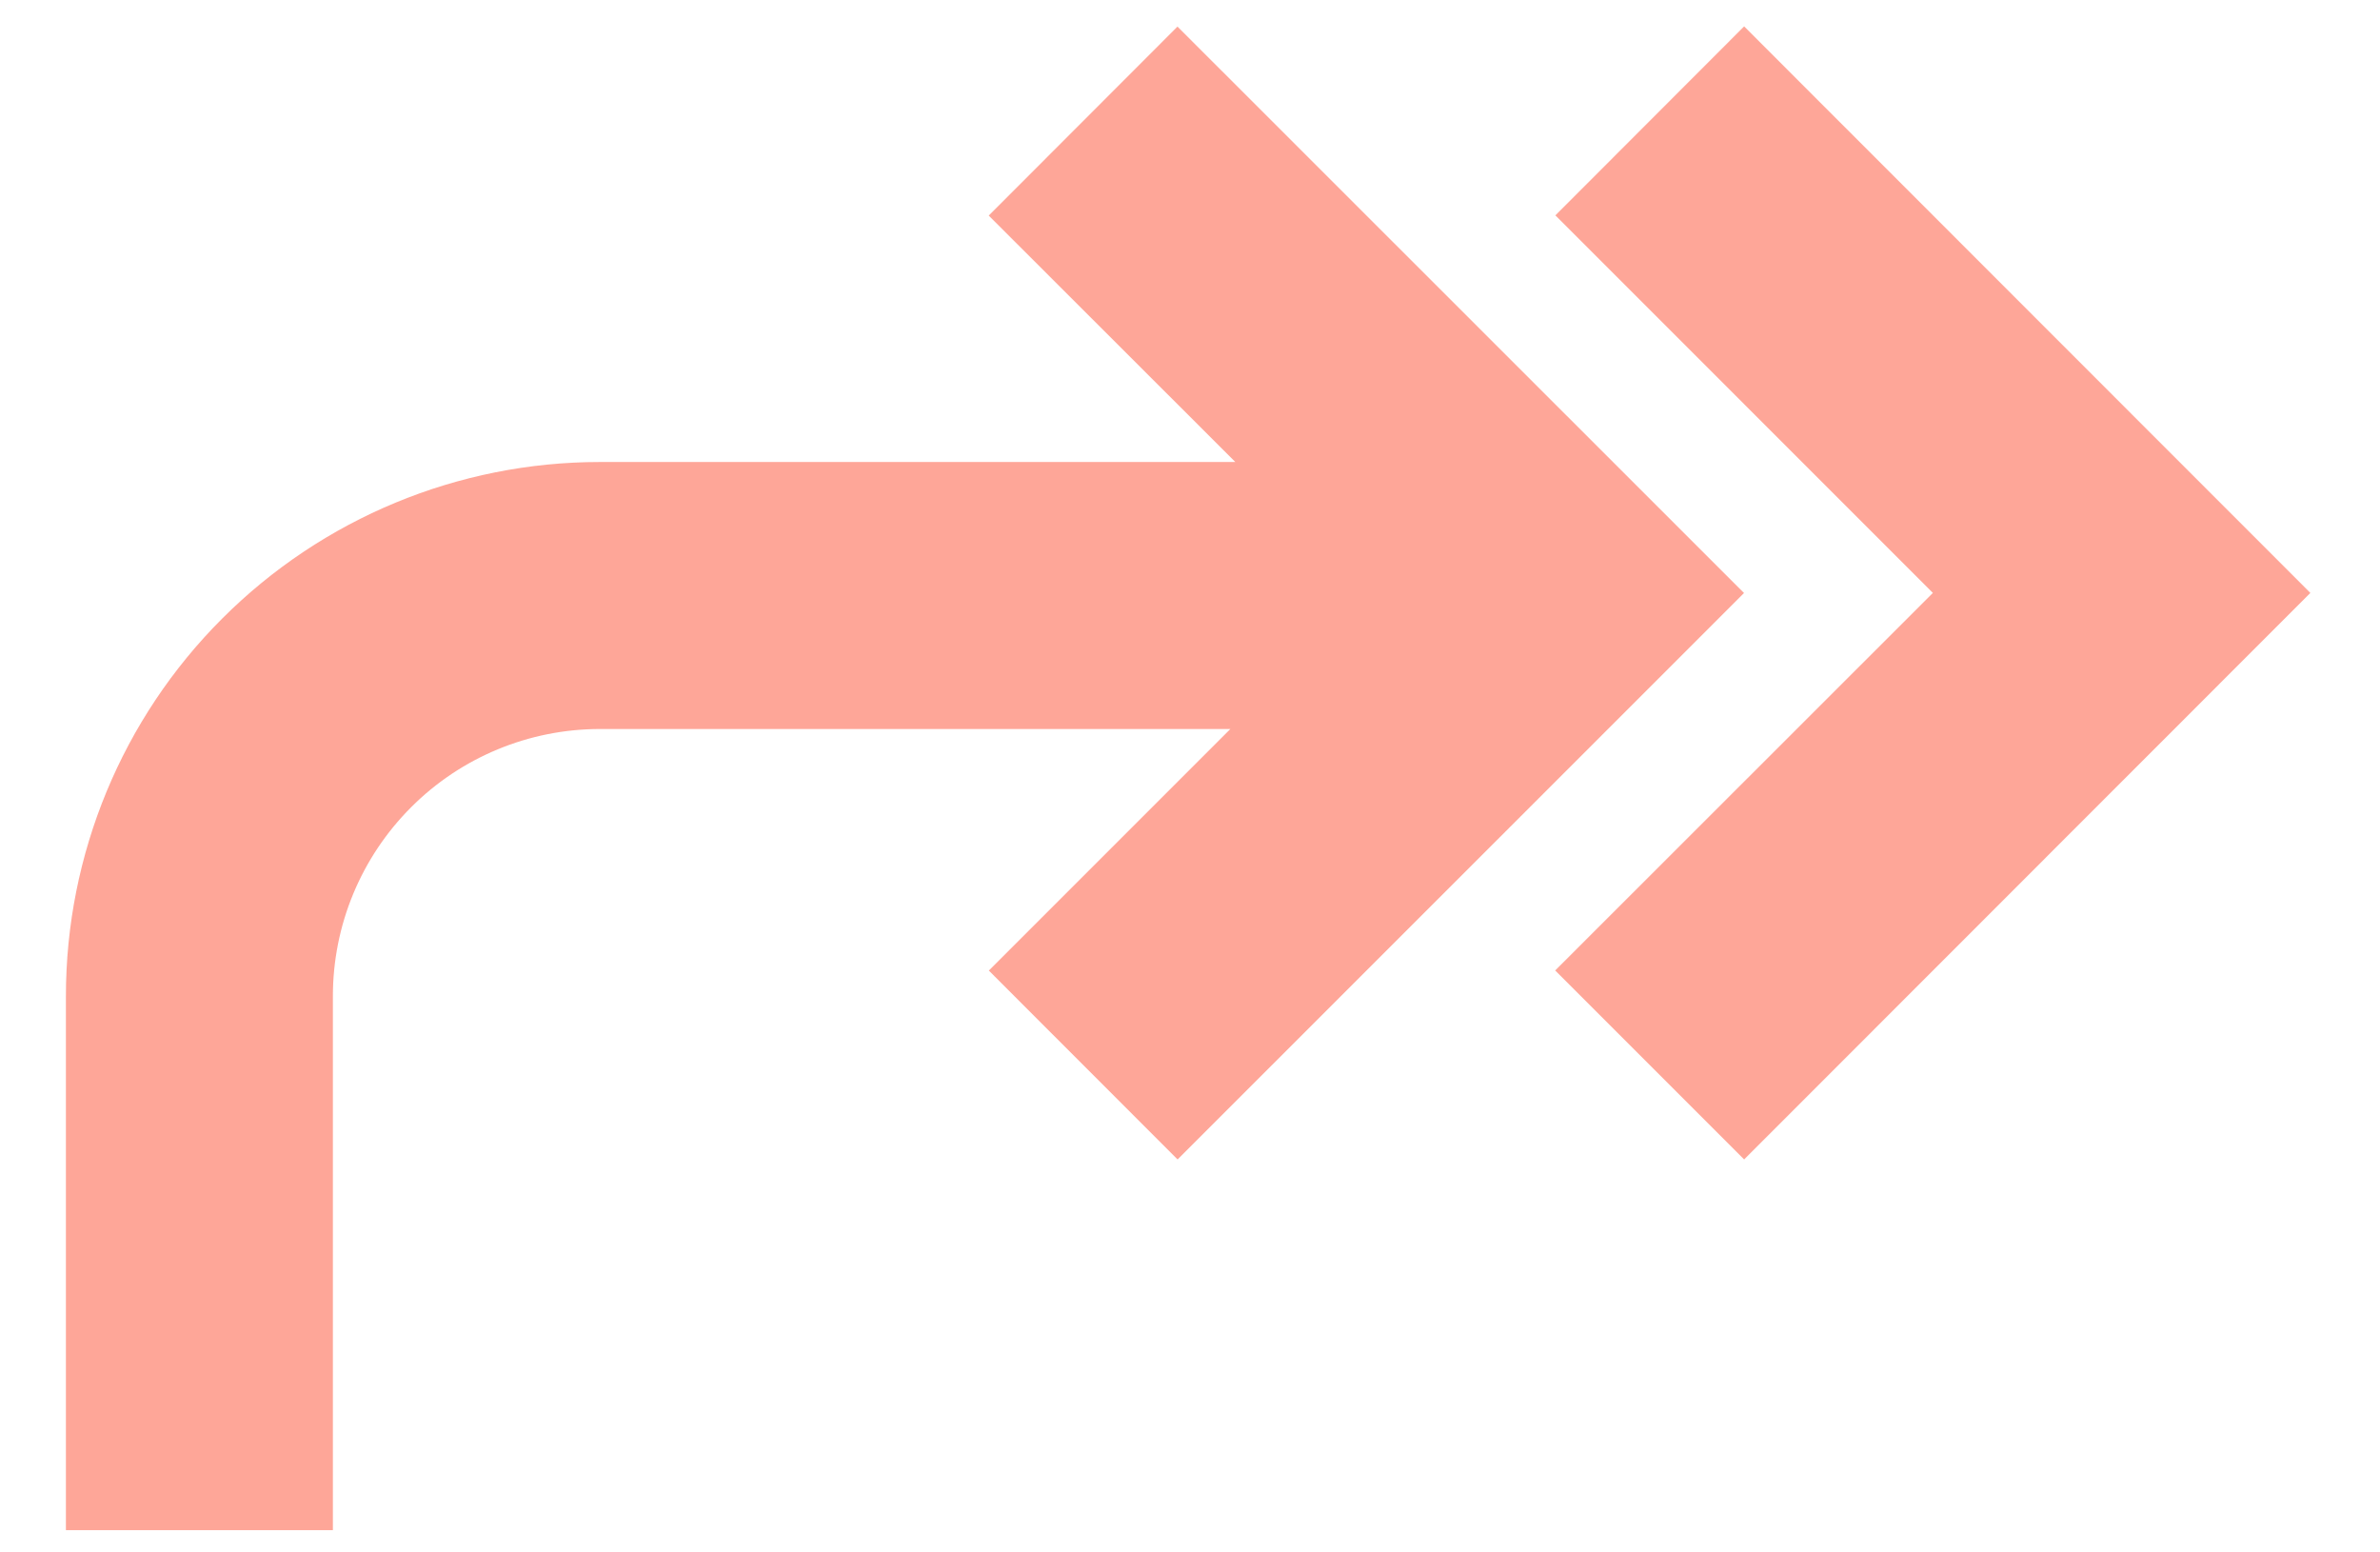 <svg width="23" height="15" viewBox="0 0 23 15" fill="none" xmlns="http://www.w3.org/2000/svg">
<path d="M15.031 2.081L16.855 0.255L22.327 5.729L16.855 11.203L15.029 9.377L18.679 5.729L15.031 2.081Z" fill="#FE816D" fill-opacity="0.7"/>
<path d="M9.556 9.378L11.38 11.203L16.854 5.73L11.379 0.257L9.555 2.083L11.938 4.464H5.797C4.428 4.464 3.116 5.008 2.148 5.976C1.18 6.943 0.637 8.256 0.637 9.624V14.785H3.217V9.624C3.217 8.94 3.489 8.284 3.973 7.8C4.456 7.316 5.113 7.044 5.797 7.044H11.89L9.556 9.378Z" fill="#FE816D" fill-opacity="0.7"/>
</svg>
